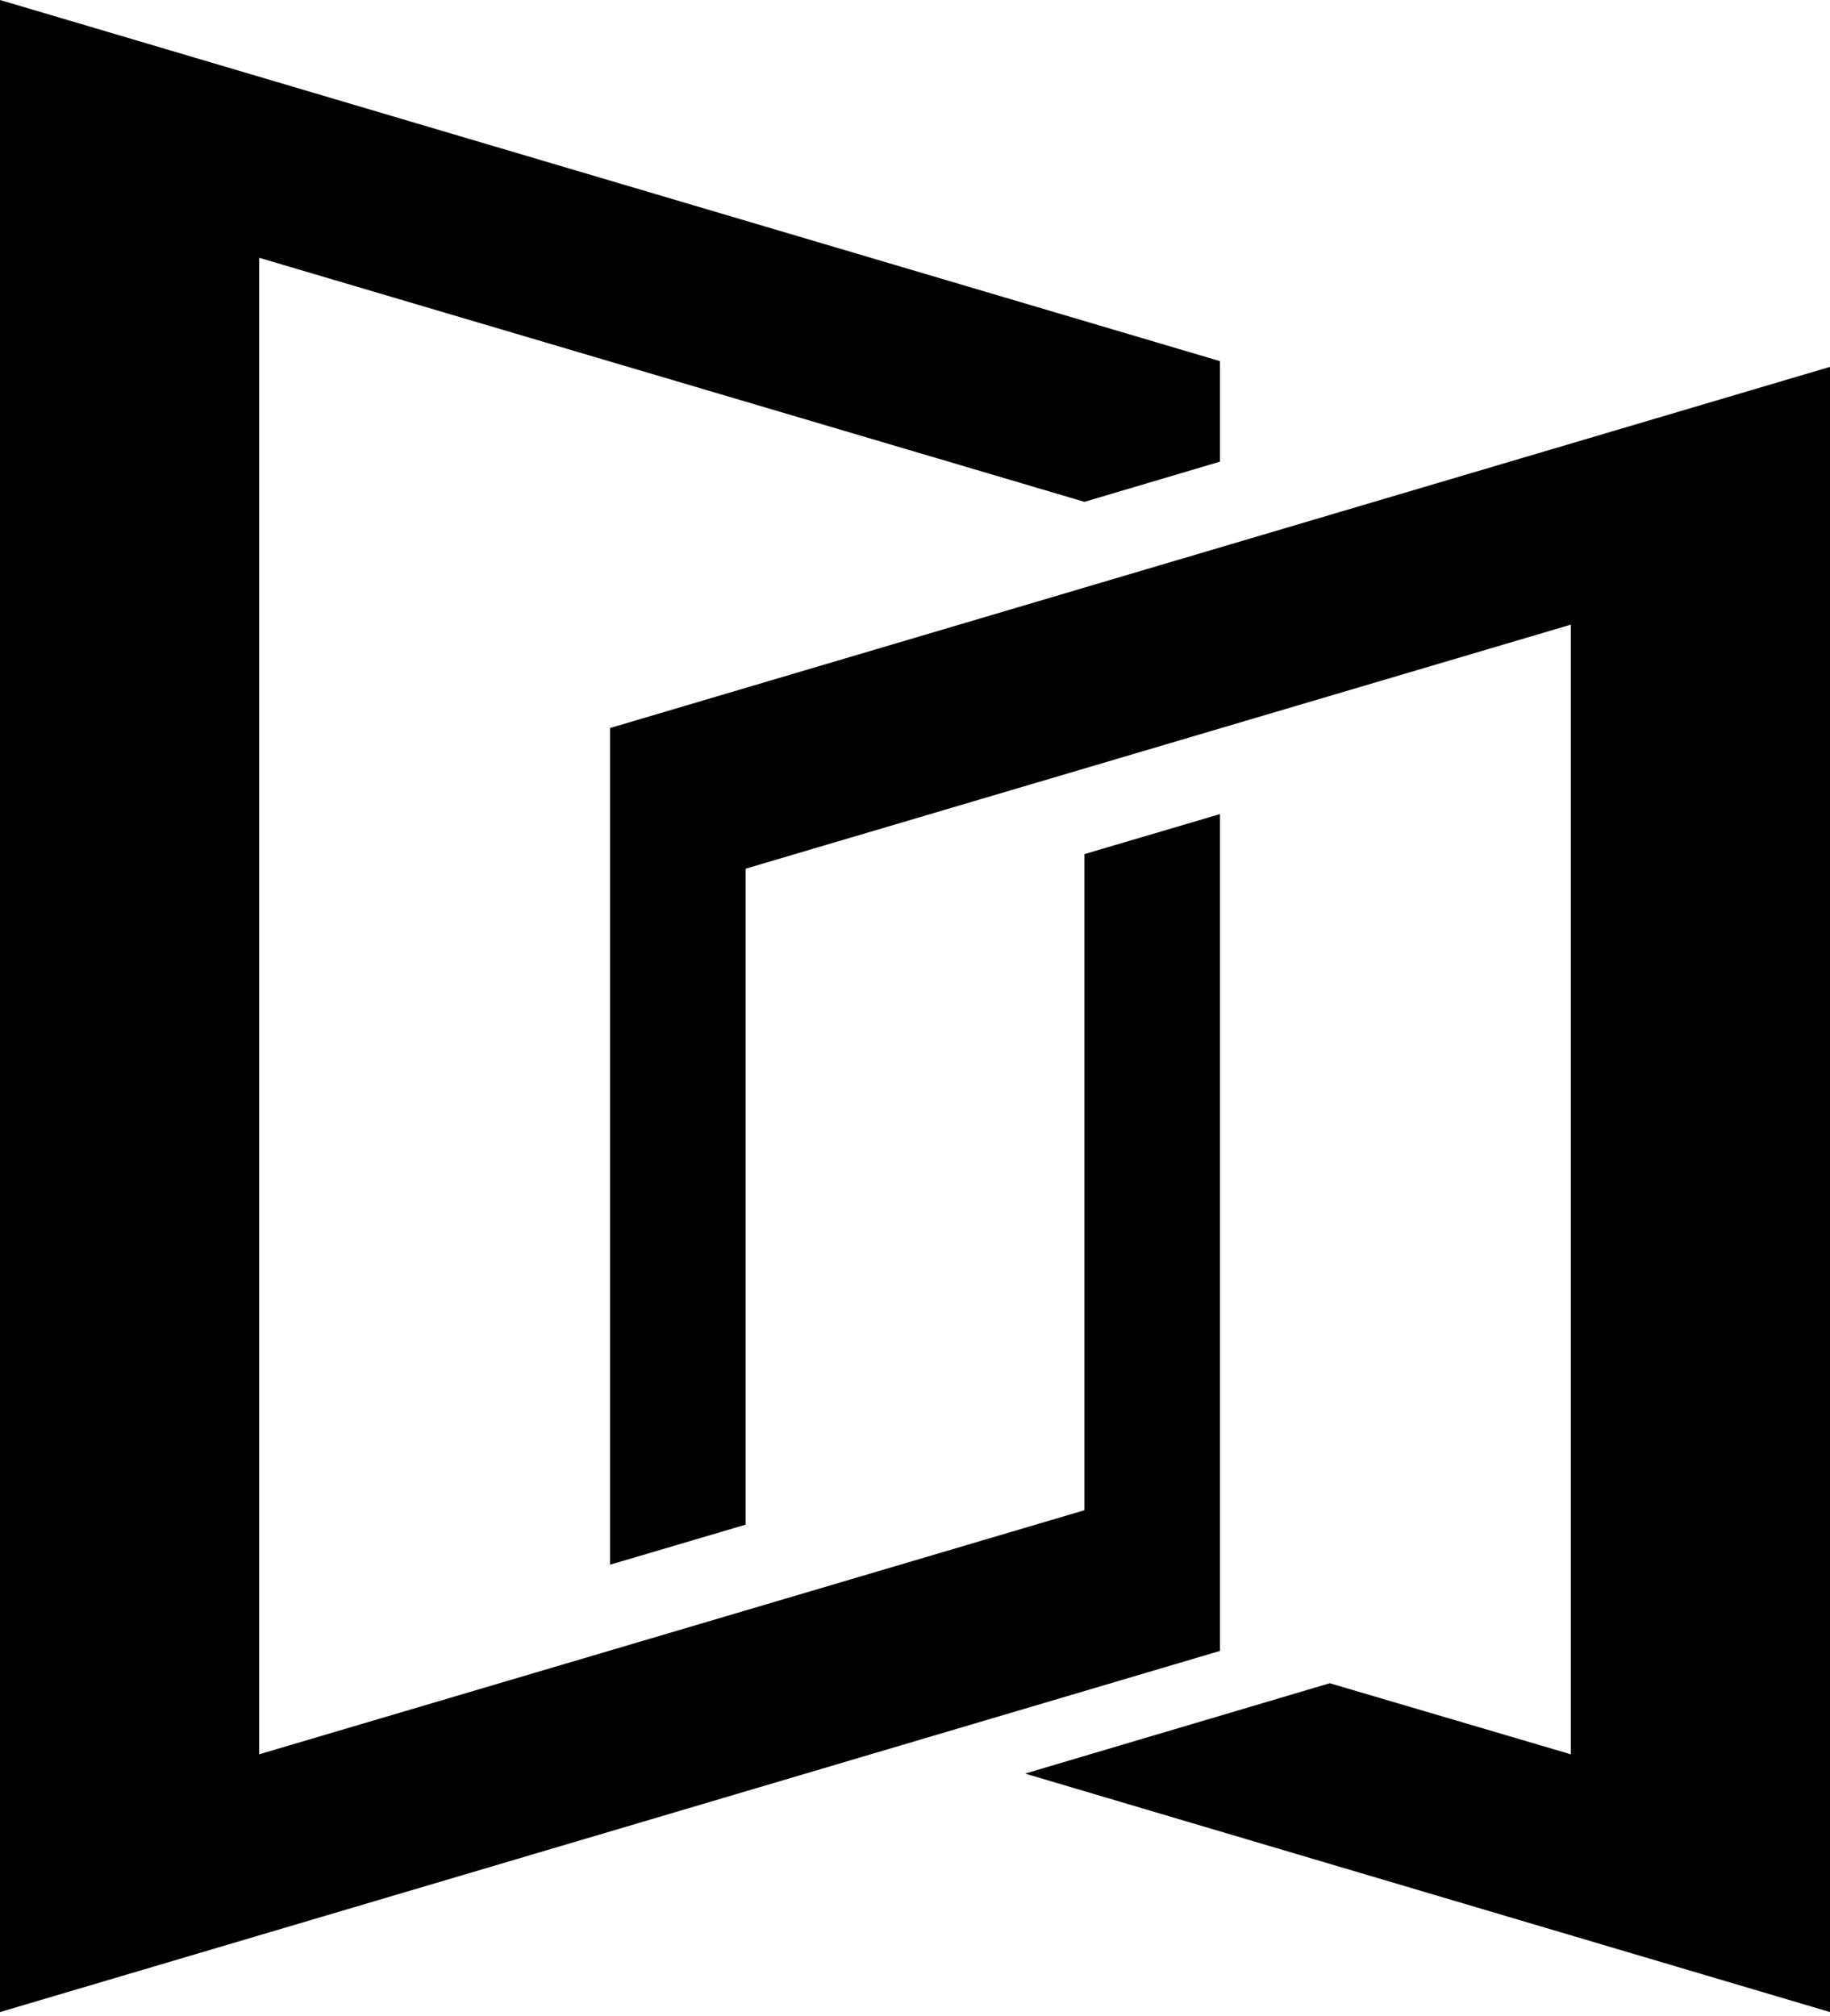 <svg width="128" height="141" viewBox="0 0 128 141" fill="none" xmlns="http://www.w3.org/2000/svg">
<g clip-path="url(#clip0_117:8)">
<path d="M42.67 50.92V109.44L52.15 106.64V60.76L109.87 43.69V122.7L93.01 117.73L71.7 124.05L128 140.73V25.66L42.67 50.92Z" fill="#000000"/>
<path d="M85.33 56.94L75.85 59.74V105.63L18.13 122.7V18.03L75.85 35.1L85.33 32.29V25.26L0 0V140.73L85.33 115.47V56.94Z" fill="#000000"/>
</g>
<defs>
<clipPath id="clip0_117:8">
<rect width="128" height="140.73" fill="white"/>
</clipPath>
</defs>
</svg>
